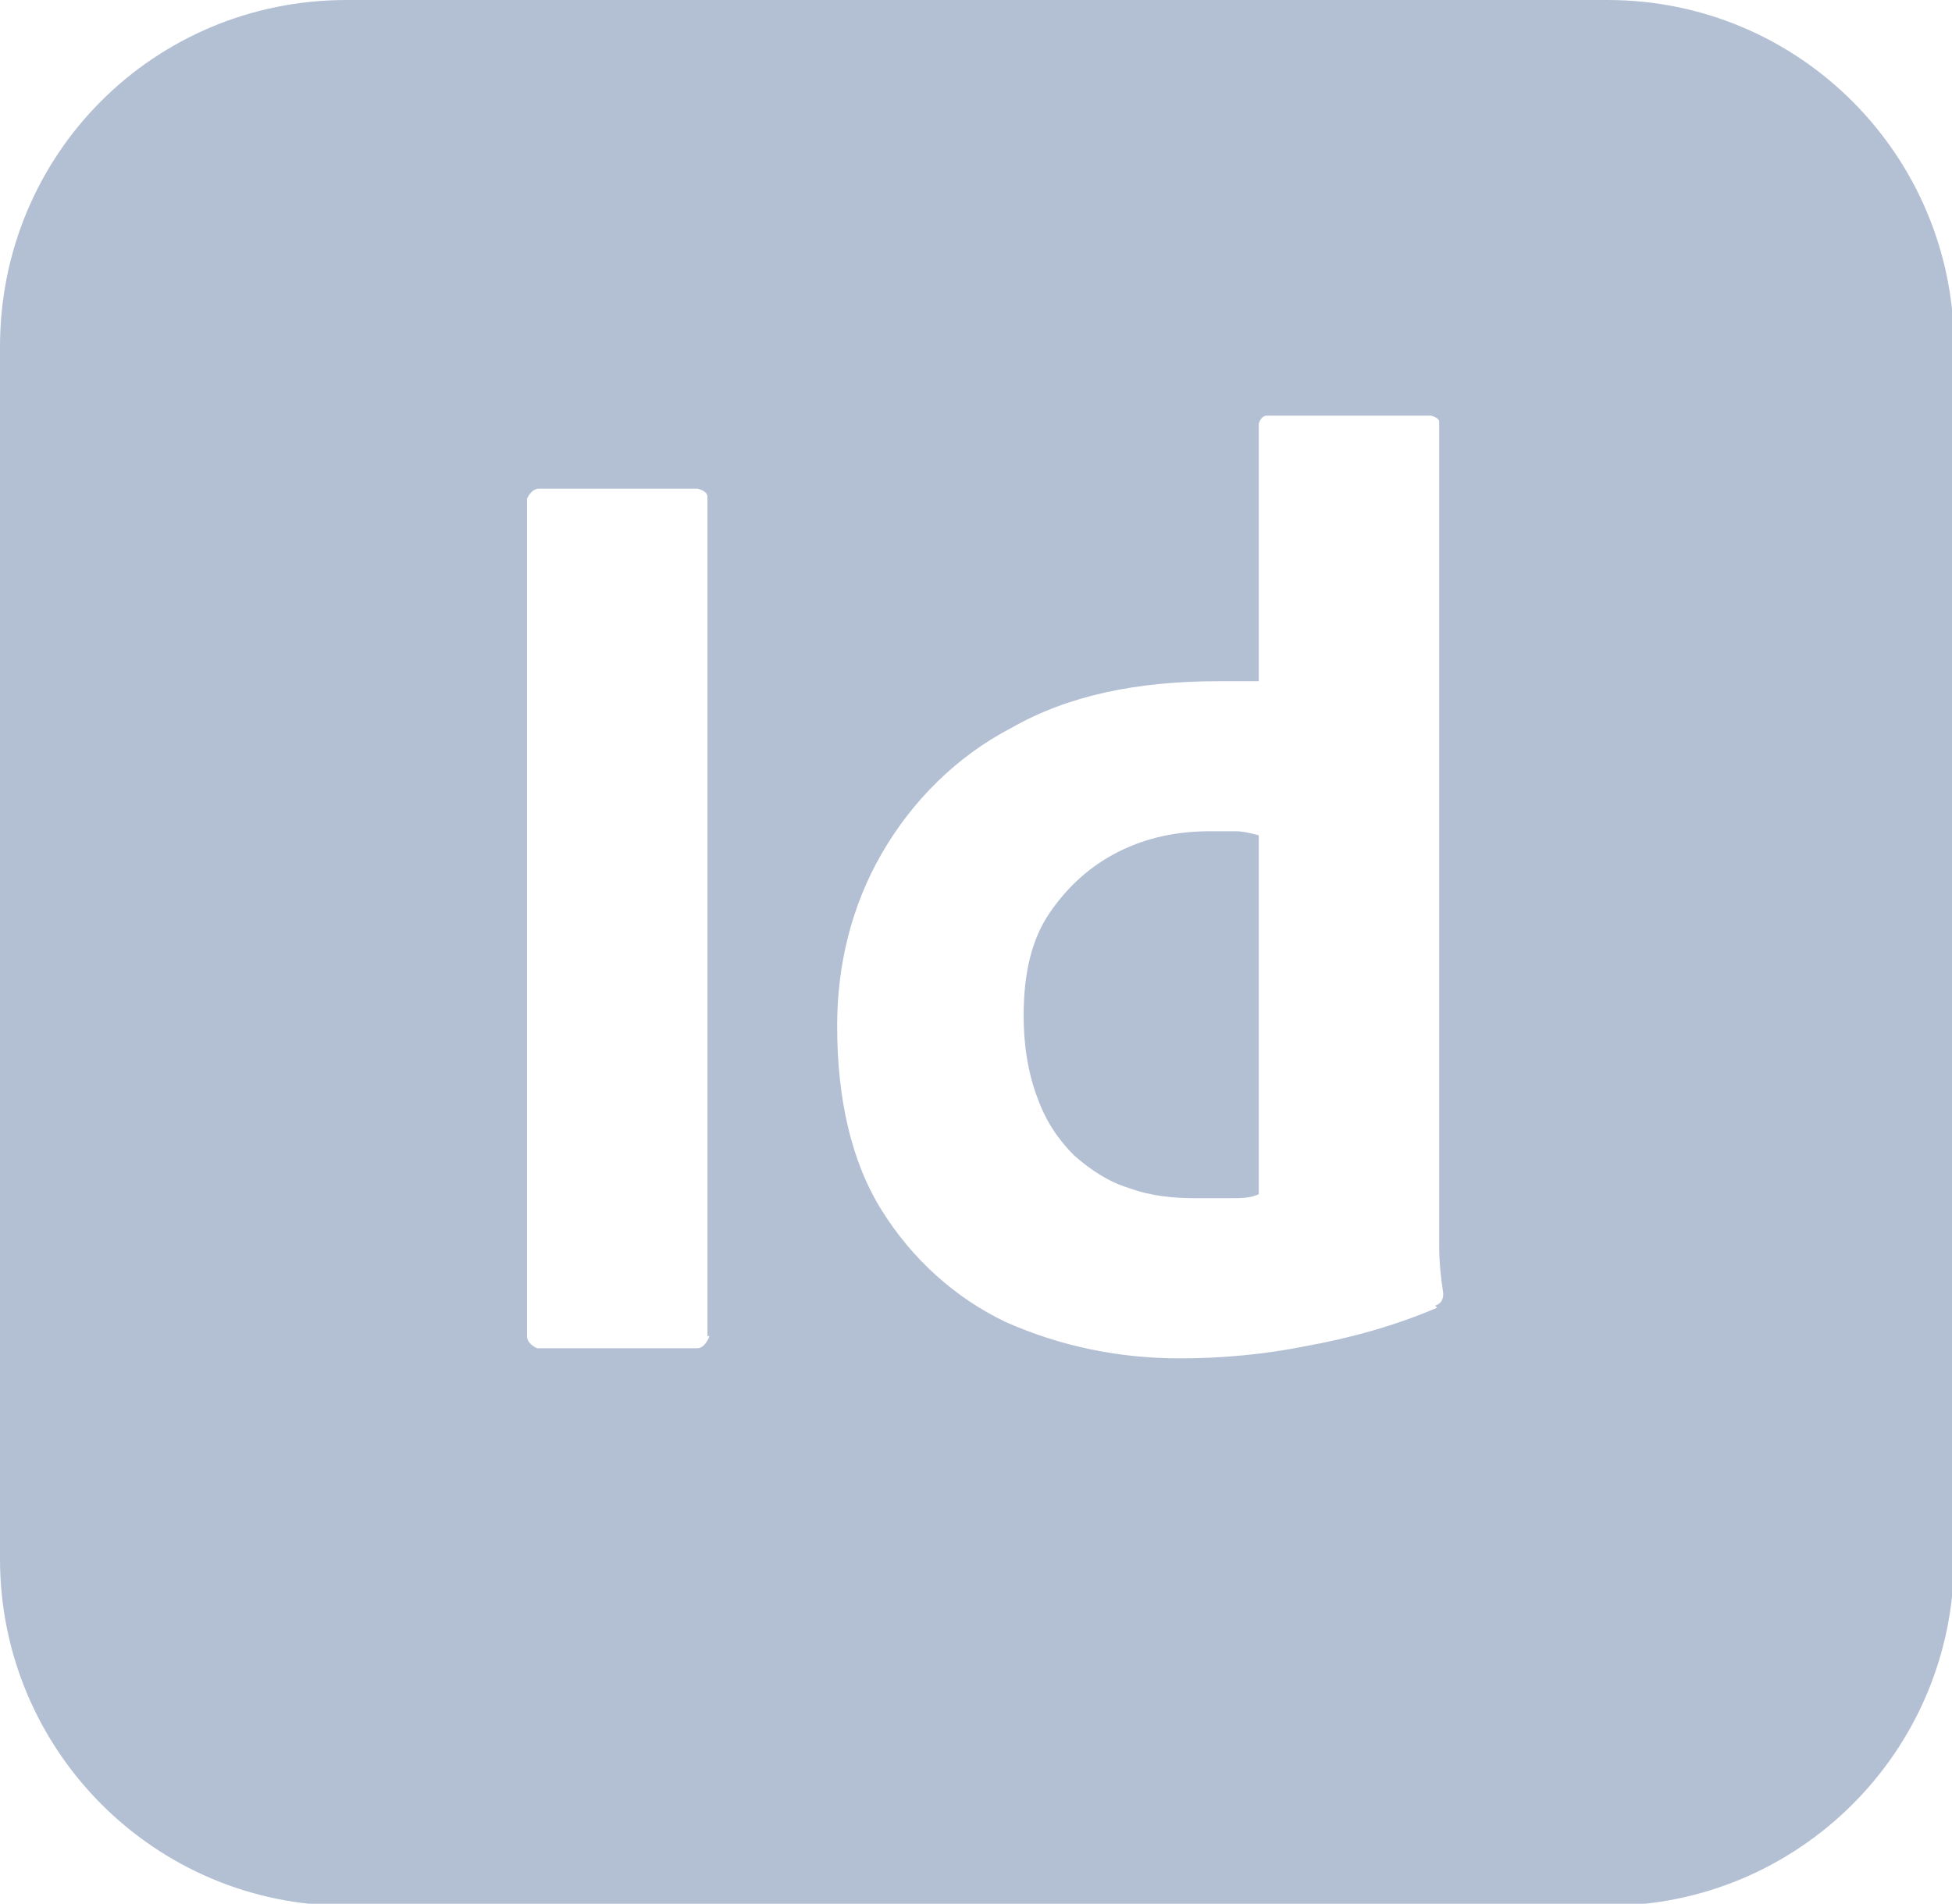 <svg xmlns="http://www.w3.org/2000/svg" id="Layer_1" viewBox="0 0 9.63 9.39"><defs><style>.cls-1{fill:#b3c0d4;stroke-width:0px;}</style></defs><path class="cls-1" d="M7.92,0H1.71C.76,0,0,.76,0,1.71v5.98c0,.94.76,1.71,1.71,1.71h6.22c.94,0,1.71-.76,1.71-1.71V1.71c0-.94-.76-1.71-1.71-1.71ZM3.5,6.59s-.02.06-.06.06h-.79s-.05-.02-.05-.06V2.46s.02-.05.06-.05h.78s.05.01.05.04c0,0,0,0,0,.01v4.13ZM7.09,6.45c-.21.09-.43.15-.65.19-.2.04-.41.06-.62.06-.3,0-.59-.06-.86-.18-.25-.12-.46-.31-.61-.55-.15-.24-.22-.55-.22-.91,0-.3.07-.59.22-.85.15-.26.37-.48.64-.62.28-.16.62-.23,1.02-.23.02,0,.05,0,.08,0,.04,0,.08,0,.12,0v-1.27s.01-.04.04-.04h.81s.04.01.04.03v3.83c0,.07,0,.15,0,.24,0,.08.01.16.02.23,0,.03-.01.05-.04.06ZM5.97,4.1c-.16,0-.31.03-.45.1-.14.07-.25.17-.34.3-.09.13-.13.3-.13.51,0,.14.02.28.07.41.04.11.1.2.18.28.08.07.17.13.27.16.11.04.22.05.33.05.06,0,.12,0,.17,0,.05,0,.1,0,.14-.02v-1.77s-.07-.02-.11-.02c-.04,0-.09,0-.13,0Z"></path></svg>